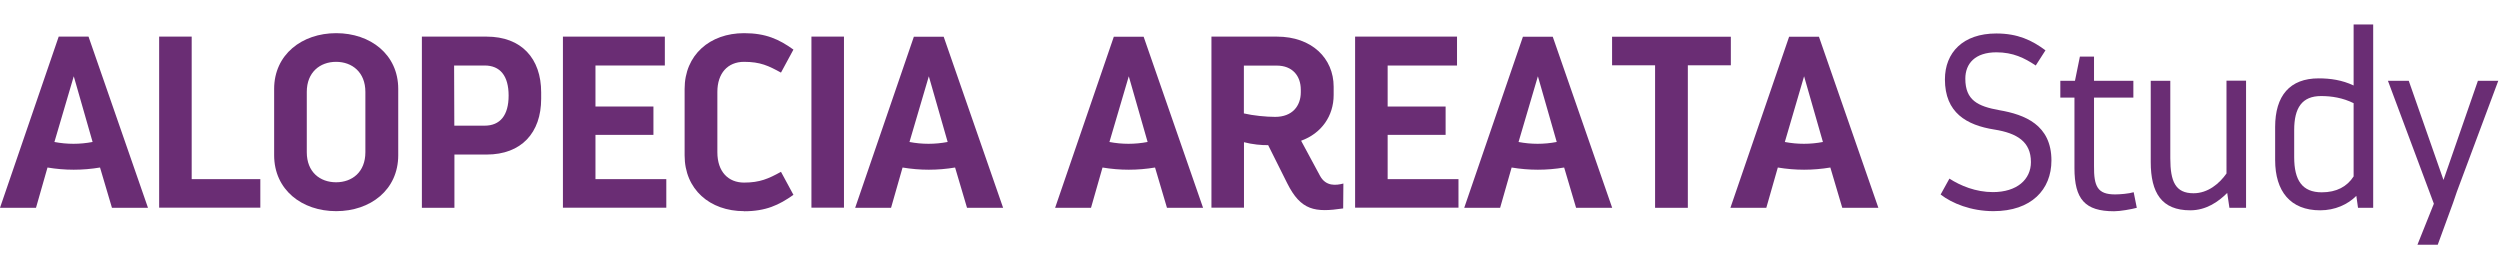 <?xml version="1.0" encoding="UTF-8"?>
<svg id="Layer_1" xmlns="http://www.w3.org/2000/svg" version="1.1" viewBox="0 0 238.93 26.05">
  <!-- Generator: Adobe Illustrator 29.7.1, SVG Export Plug-In . SVG Version: 2.1.1 Build 8)  -->
  <defs>
    <style>
      .st0 {
        fill: #6a2d74;
      }
    </style>
  </defs>
  <path class="st0" d="M14.13,19.86h-3.43l-1.14-3.85c-1.68.28-3.34.28-5.02,0l-1.1,3.85H0L5.61,3.5h2.85l5.68,16.35h0ZM8.85,13.57l-1.8-6.28-1.85,6.28c1.21.23,2.43.23,3.64,0h.01Z"/>
  <path class="st0" d="M24.88,17.12v2.73h-9.67V3.5h3.11v13.62s6.56,0,6.56,0Z"/>
  <path class="st0" d="M38.06,8.5v6.33c0,3.32-2.66,5.35-5.93,5.35s-5.93-2.03-5.93-5.35v-6.33c0-3.29,2.66-5.33,5.93-5.33s5.93,2.03,5.93,5.33ZM29.32,8.78v5.77c0,1.89,1.26,2.87,2.8,2.87s2.8-.98,2.8-2.87v-5.77c0-1.87-1.26-2.87-2.8-2.87s-2.8,1-2.8,2.87Z"/>
  <path class="st0" d="M51.72,8.83v.61c0,3.25-1.89,5.33-5.21,5.33h-3.08v5.09h-3.11V3.5h6.19c3.32,0,5.21,2.08,5.21,5.33ZM48.61,9.13c0-1.89-.82-2.87-2.29-2.87h-2.92l.02,5.75h2.9c1.47,0,2.29-.98,2.29-2.87h0Z"/>
  <path class="st0" d="M63.68,17.12v2.73h-9.88V3.5h9.74v2.76h-6.63v3.92h5.54v2.71h-5.54v4.23h6.77Z"/>
  <path class="st0" d="M71.11,20.18c-3.27,0-5.68-2.08-5.68-5.33v-6.35c0-3.25,2.41-5.33,5.68-5.33,2.08,0,3.34.58,4.72,1.57l-1.19,2.2c-1.19-.65-1.96-1.03-3.53-1.03s-2.55,1.1-2.55,2.87v5.77c0,1.87,1.05,2.9,2.55,2.9s2.34-.37,3.53-1.03l1.19,2.2c-1.38.98-2.64,1.57-4.72,1.57h0Z"/>
  <path class="st0" d="M80.66,3.5v16.35h-3.11V3.5h3.11Z"/>
  <path class="st0" d="M95.85,19.86h-3.43l-1.14-3.85c-1.68.28-3.34.28-5.02,0l-1.1,3.85h-3.43l5.61-16.35h2.85l5.68,16.35h-.02ZM90.57,13.57l-1.8-6.28-1.85,6.28c1.21.23,2.43.23,3.64,0h.01Z"/>
  <path class="st0" d="M114.96,19.86h-3.43l-1.14-3.85c-1.68.28-3.34.28-5.02,0l-1.1,3.85h-3.43l5.61-16.35h2.85l5.68,16.35h-.02ZM109.68,13.57l-1.8-6.28-1.85,6.28c1.21.23,2.43.23,3.64,0h.01Z"/>
  <path class="st0" d="M128.39,17.54l-.02,2.38c-2.69.4-4.04.21-5.35-2.41l-1.82-3.64c-.56.02-1.54-.07-2.31-.28v6.26h-3.11V3.5h6.26c3.32,0,5.42,2.06,5.42,4.79v.79c0,2.01-1.17,3.67-3.11,4.37l1.8,3.34c.56,1.05,1.54.93,2.24.75ZM118.88,10.84c.89.21,2.13.33,2.99.33,1.63,0,2.45-1.03,2.45-2.36v-.23c0-1.35-.82-2.31-2.29-2.31h-3.15v4.58h0Z"/>
  <path class="st0" d="M139.39,17.12v2.73h-9.88V3.5h9.74v2.76h-6.63v3.92h5.54v2.71h-5.54v4.23h6.77Z"/>
  <path class="st0" d="M154.06,19.86h-3.43l-1.14-3.85c-1.68.28-3.34.28-5.02,0l-1.1,3.85h-3.43l5.61-16.35h2.85l5.68,16.35h-.02ZM148.78,13.57l-1.8-6.28-1.85,6.28c1.21.23,2.43.23,3.64,0h.01Z"/>
  <path class="st0" d="M165.42,6.24h-4.11v13.62h-3.13V6.24h-4.11v-2.73h11.35v2.73Z"/>
  <path class="st0" d="M179.5,19.86h-3.43l-1.14-3.85c-1.68.28-3.34.28-5.02,0l-1.1,3.85h-3.43l5.61-16.35h2.85l5.68,16.35h-.02ZM174.22,13.57l-1.8-6.28-1.84,6.28c1.21.23,2.43.23,3.64,0Z"/>
  <path class="st0" d="M190.46,18.36c2.31,0,3.64-1.21,3.64-2.87,0-1.94-1.31-2.76-3.5-3.11-2.66-.42-4.72-1.61-4.72-4.79,0-2.57,1.73-4.39,4.91-4.39,2.06,0,3.41.65,4.7,1.61l-.93,1.45c-1.08-.72-2.17-1.26-3.76-1.26-2.03,0-2.97,1.07-2.97,2.52,0,2.06,1.19,2.64,3.25,3.01,2.43.42,4.98,1.4,4.98,4.81,0,2.78-1.92,4.84-5.54,4.84-2.15,0-3.97-.75-5.05-1.59l.84-1.52c1.05.68,2.52,1.29,4.16,1.29h-.01Z"/>
  <path class="st0" d="M204.22,19.86c-.51.14-1.59.33-2.17.33-2.78,0-3.79-1.14-3.79-4.13v-6.73h-1.35v-1.61h1.4l.47-2.31h1.35v2.31h3.76v1.61h-3.76v6.52c-.02,1.96.33,2.73,2.01,2.73.47,0,1.33-.07,1.78-.21l.3,1.5h0Z"/>
  <path class="st0" d="M214.66,7.71v12.15h-1.59l-.21-1.42c-.86.86-2.03,1.66-3.53,1.66-2.73,0-3.78-1.66-3.78-4.62v-7.76h1.87v7.41c0,2.22.49,3.34,2.22,3.34,1.38,0,2.48-.93,3.15-1.89V7.71h1.87Z"/>
  <path class="st0" d="M226.81,2.34v17.52h-1.45l-.16-1.14c-.82.82-2.03,1.38-3.46,1.38-2.83,0-4.3-1.8-4.3-4.81v-3.15c0-2.99,1.4-4.65,4.16-4.65,1.12,0,2.24.16,3.34.68V2.34h1.87ZM224.94,16.87v-7.01c-1.03-.51-2.1-.68-3.11-.68-1.82,0-2.57,1.12-2.57,3.25v2.59c0,2.22.77,3.36,2.64,3.36,1.4,0,2.41-.54,3.04-1.52h0Z"/>
  <path class="st0" d="M238.77,7.71l-3.95,10.58-.37,1.08-1.47,4.02h-1.94l1.57-3.92-4.39-11.75h1.99l3.32,9.48,3.29-9.48h1.96-.01Z"/>
</svg>